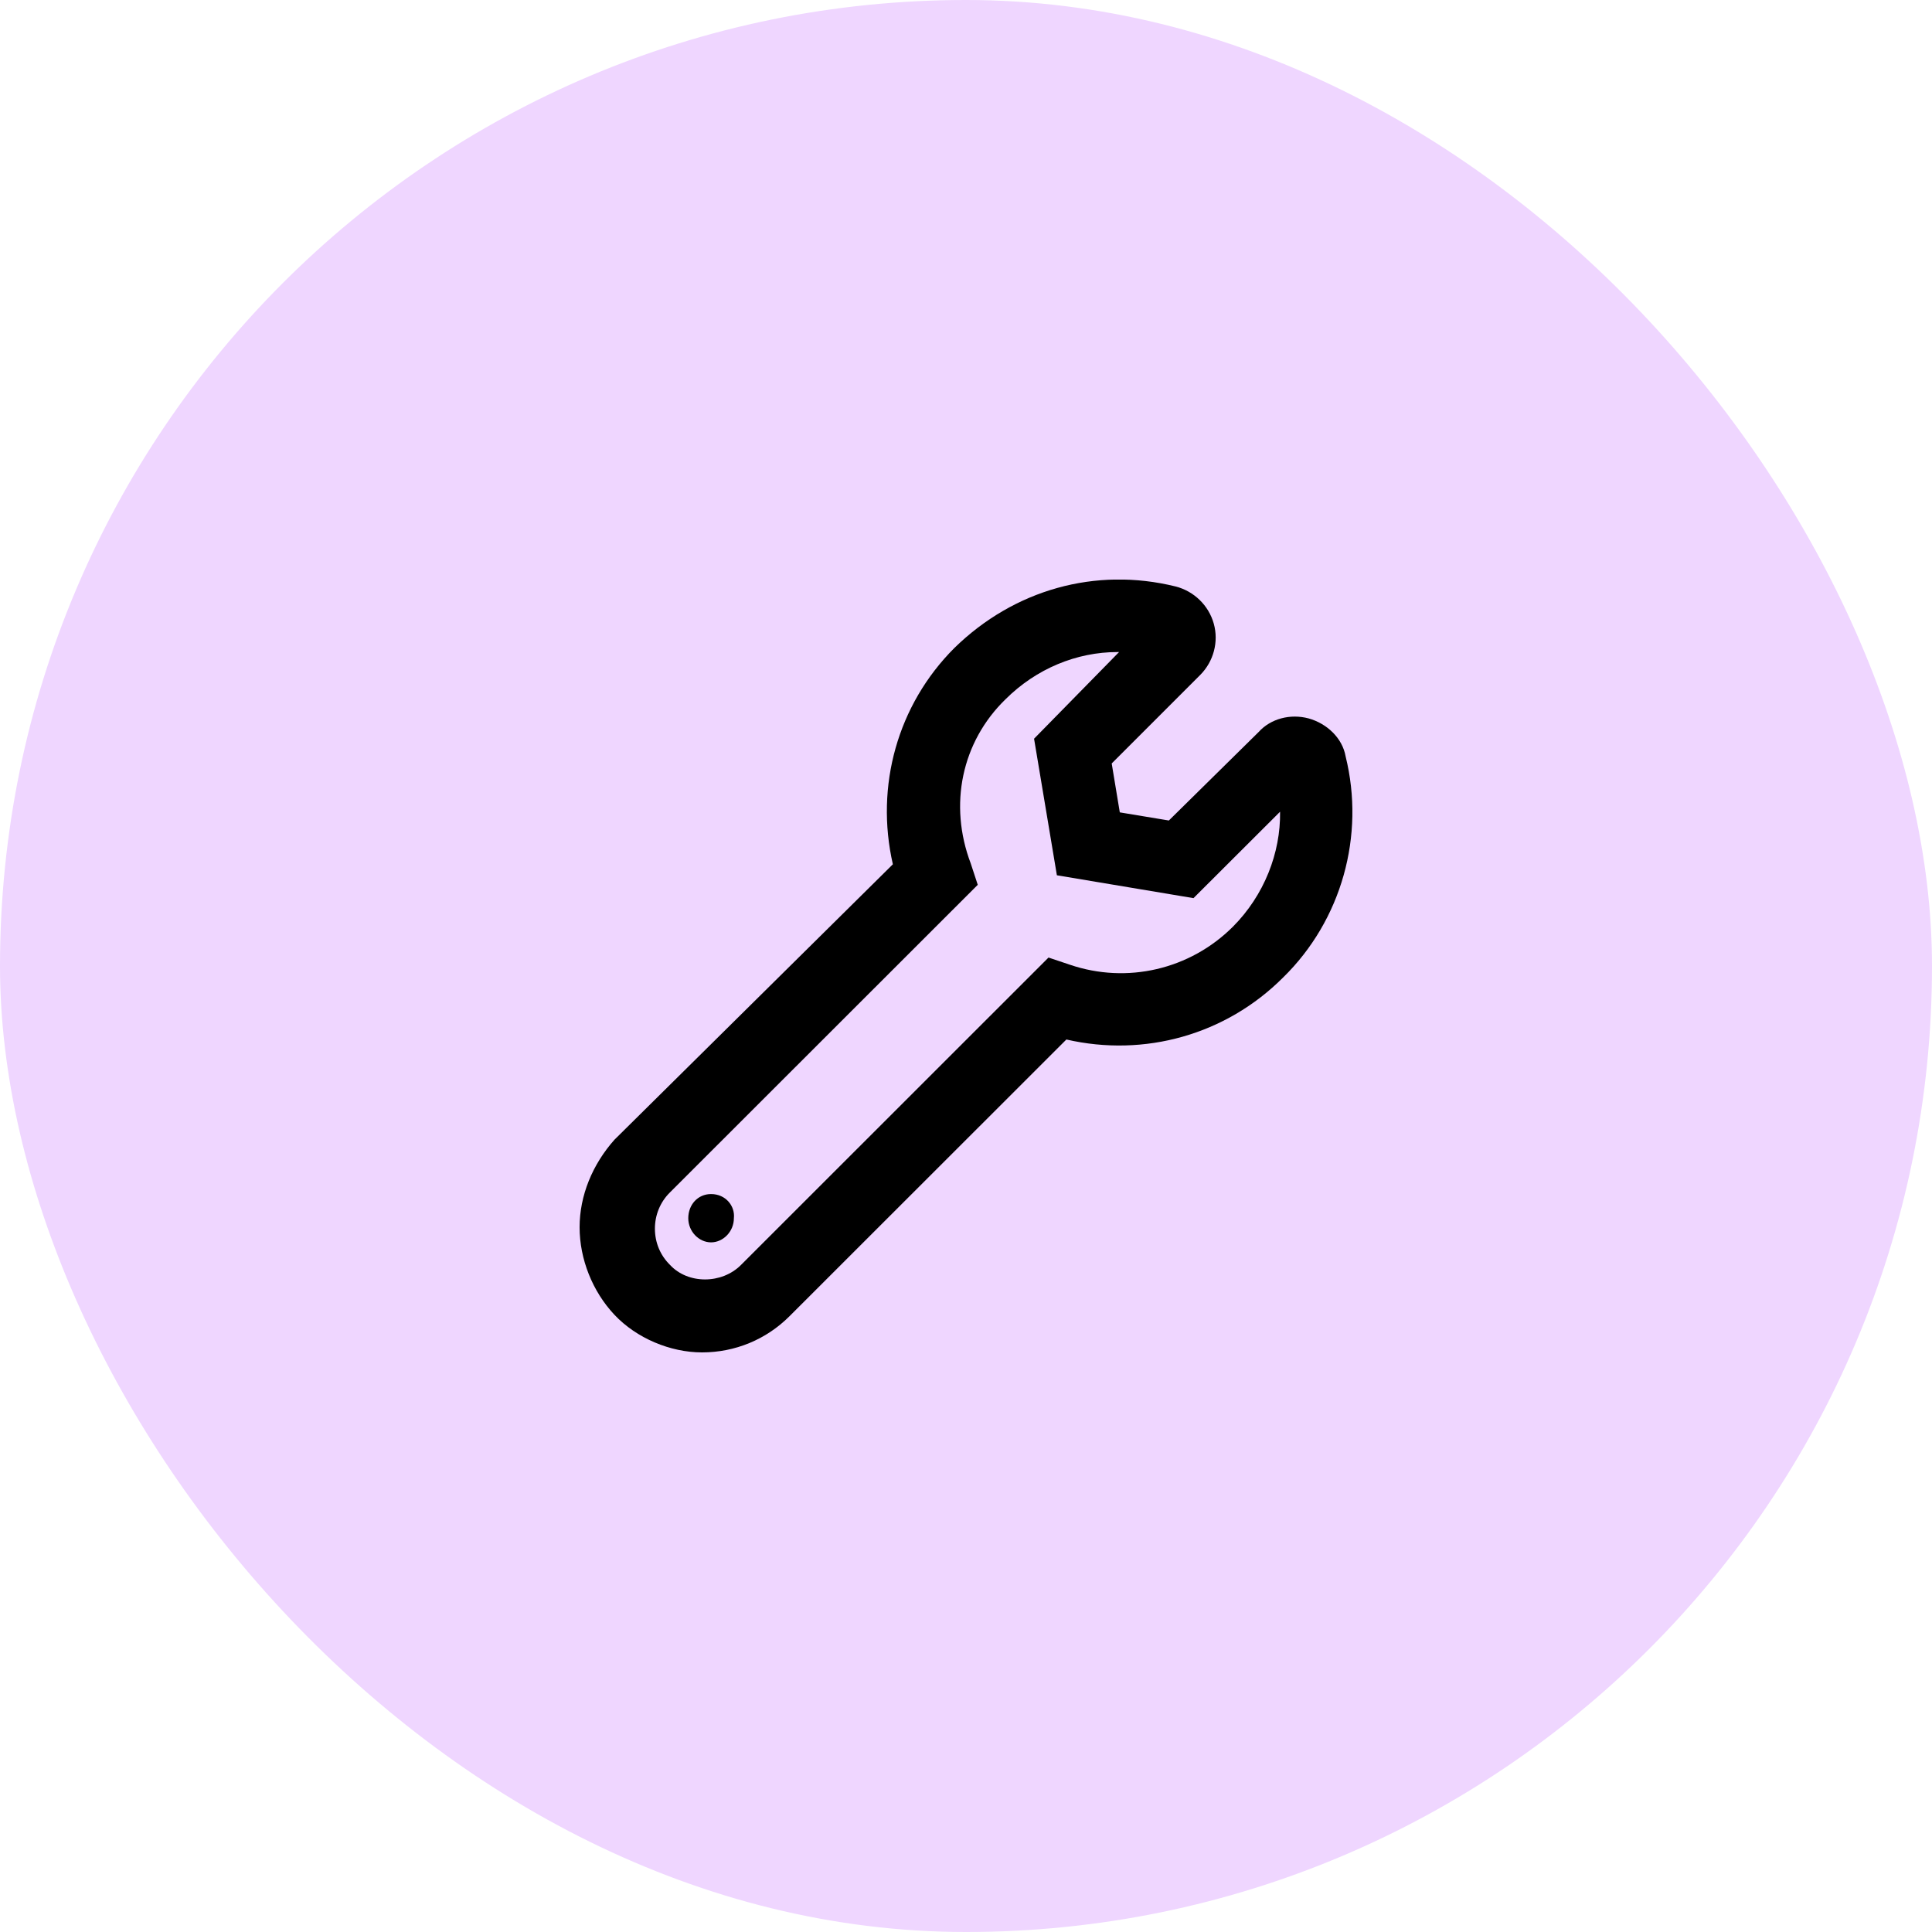 <svg width="48" height="48" viewBox="0 0 48 48" fill="none" xmlns="http://www.w3.org/2000/svg">
<rect width="48" height="48" rx="24" fill="#EFD6FF"/>
<g clip-path="url(#clip0_1691_30732)">
<g clip-path="url(#clip1_1691_30732)">
<path d="M33.431 18.791C33.352 18.337 32.967 17.976 32.513 17.849C32.058 17.727 31.57 17.854 31.271 18.186L29.04 20.385L27.821 20.183L27.62 18.968L29.823 16.765C30.151 16.433 30.282 15.945 30.156 15.495C30.029 15.04 29.664 14.688 29.209 14.571C27.217 14.079 25.192 14.651 23.711 16.099C22.3 17.51 21.738 19.526 22.183 21.473L15.266 28.316C14.719 28.931 14.4 29.704 14.4 30.491C14.4 31.279 14.719 32.085 15.266 32.666C15.814 33.248 16.654 33.6 17.441 33.6C18.262 33.6 19.035 33.281 19.616 32.7L26.494 25.826C28.434 26.272 30.454 25.709 31.875 24.289C33.334 22.864 33.919 20.756 33.431 18.791ZM30.634 23.021C29.565 24.09 27.999 24.451 26.58 23.968L26.05 23.79L18.412 31.425C17.934 31.908 17.09 31.908 16.645 31.425C16.402 31.186 16.271 30.867 16.271 30.525C16.271 30.188 16.402 29.864 16.645 29.625L24.292 21.983L24.118 21.453C23.565 19.995 23.891 18.431 24.983 17.372C25.746 16.612 26.75 16.2 27.761 16.2H27.803L25.691 18.353L26.258 21.746L29.652 22.314L31.803 20.167C31.819 21.191 31.406 22.245 30.634 23.021ZM17.666 29.666C17.334 29.666 17.1 29.934 17.1 30.266C17.1 30.599 17.367 30.866 17.666 30.866C17.965 30.866 18.233 30.599 18.233 30.266C18.266 29.966 18.033 29.666 17.666 29.666Z" fill="black"/>
</g>
</g>
<defs>
<clipPath id="clip0_1691_30732">
<rect x="9.6" y="9.6" width="28.8" height="28.8" rx="4" fill="white"/>
</clipPath>
<clipPath id="clip1_1691_30732">
<rect width="19.2" height="19.2" fill="white" transform="translate(14.4 14.4)"/>
</clipPath>
</defs>
</svg>
